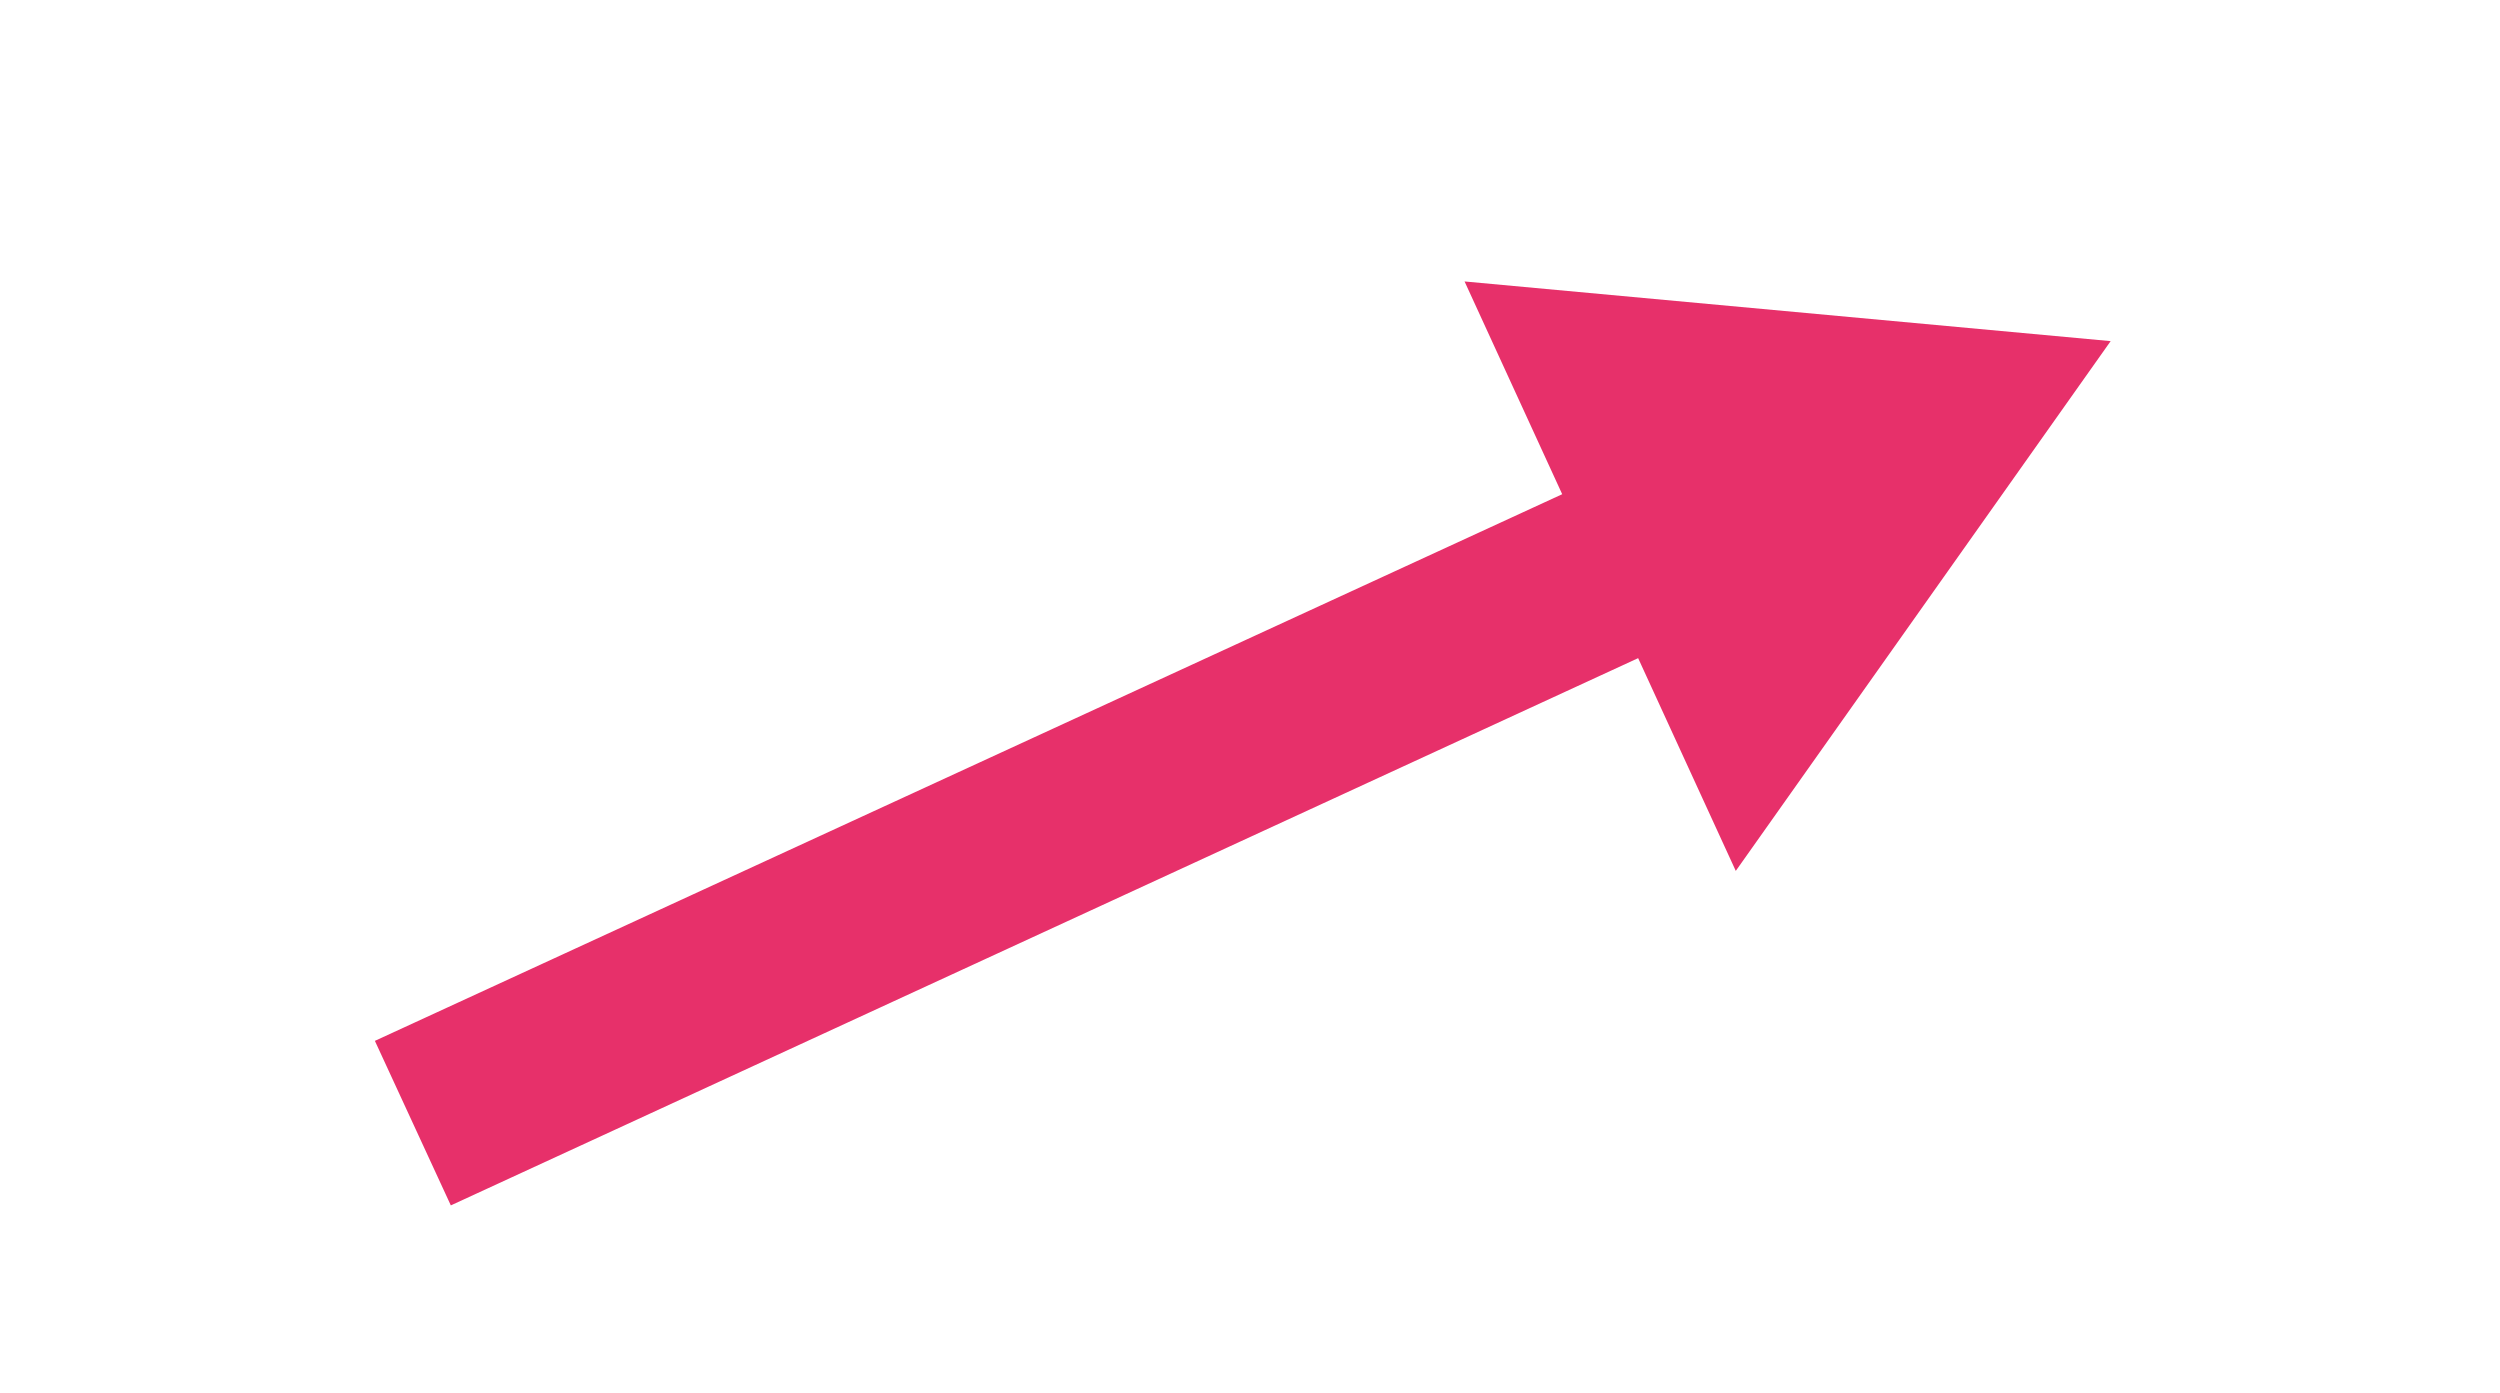 <svg id="レイヤー_1" data-name="レイヤー 1" xmlns="http://www.w3.org/2000/svg" viewBox="0 0 41.48 23.11"><defs><style>.cls-1{fill:#e7306a;}</style></defs><title>アートボード 1</title><polygon class="cls-1" points="35.02 5.66 24.3 4.67 25.92 8.2 6.22 17.27 7.48 20 27.18 10.92 28.8 14.45 35.02 5.66"/></svg>